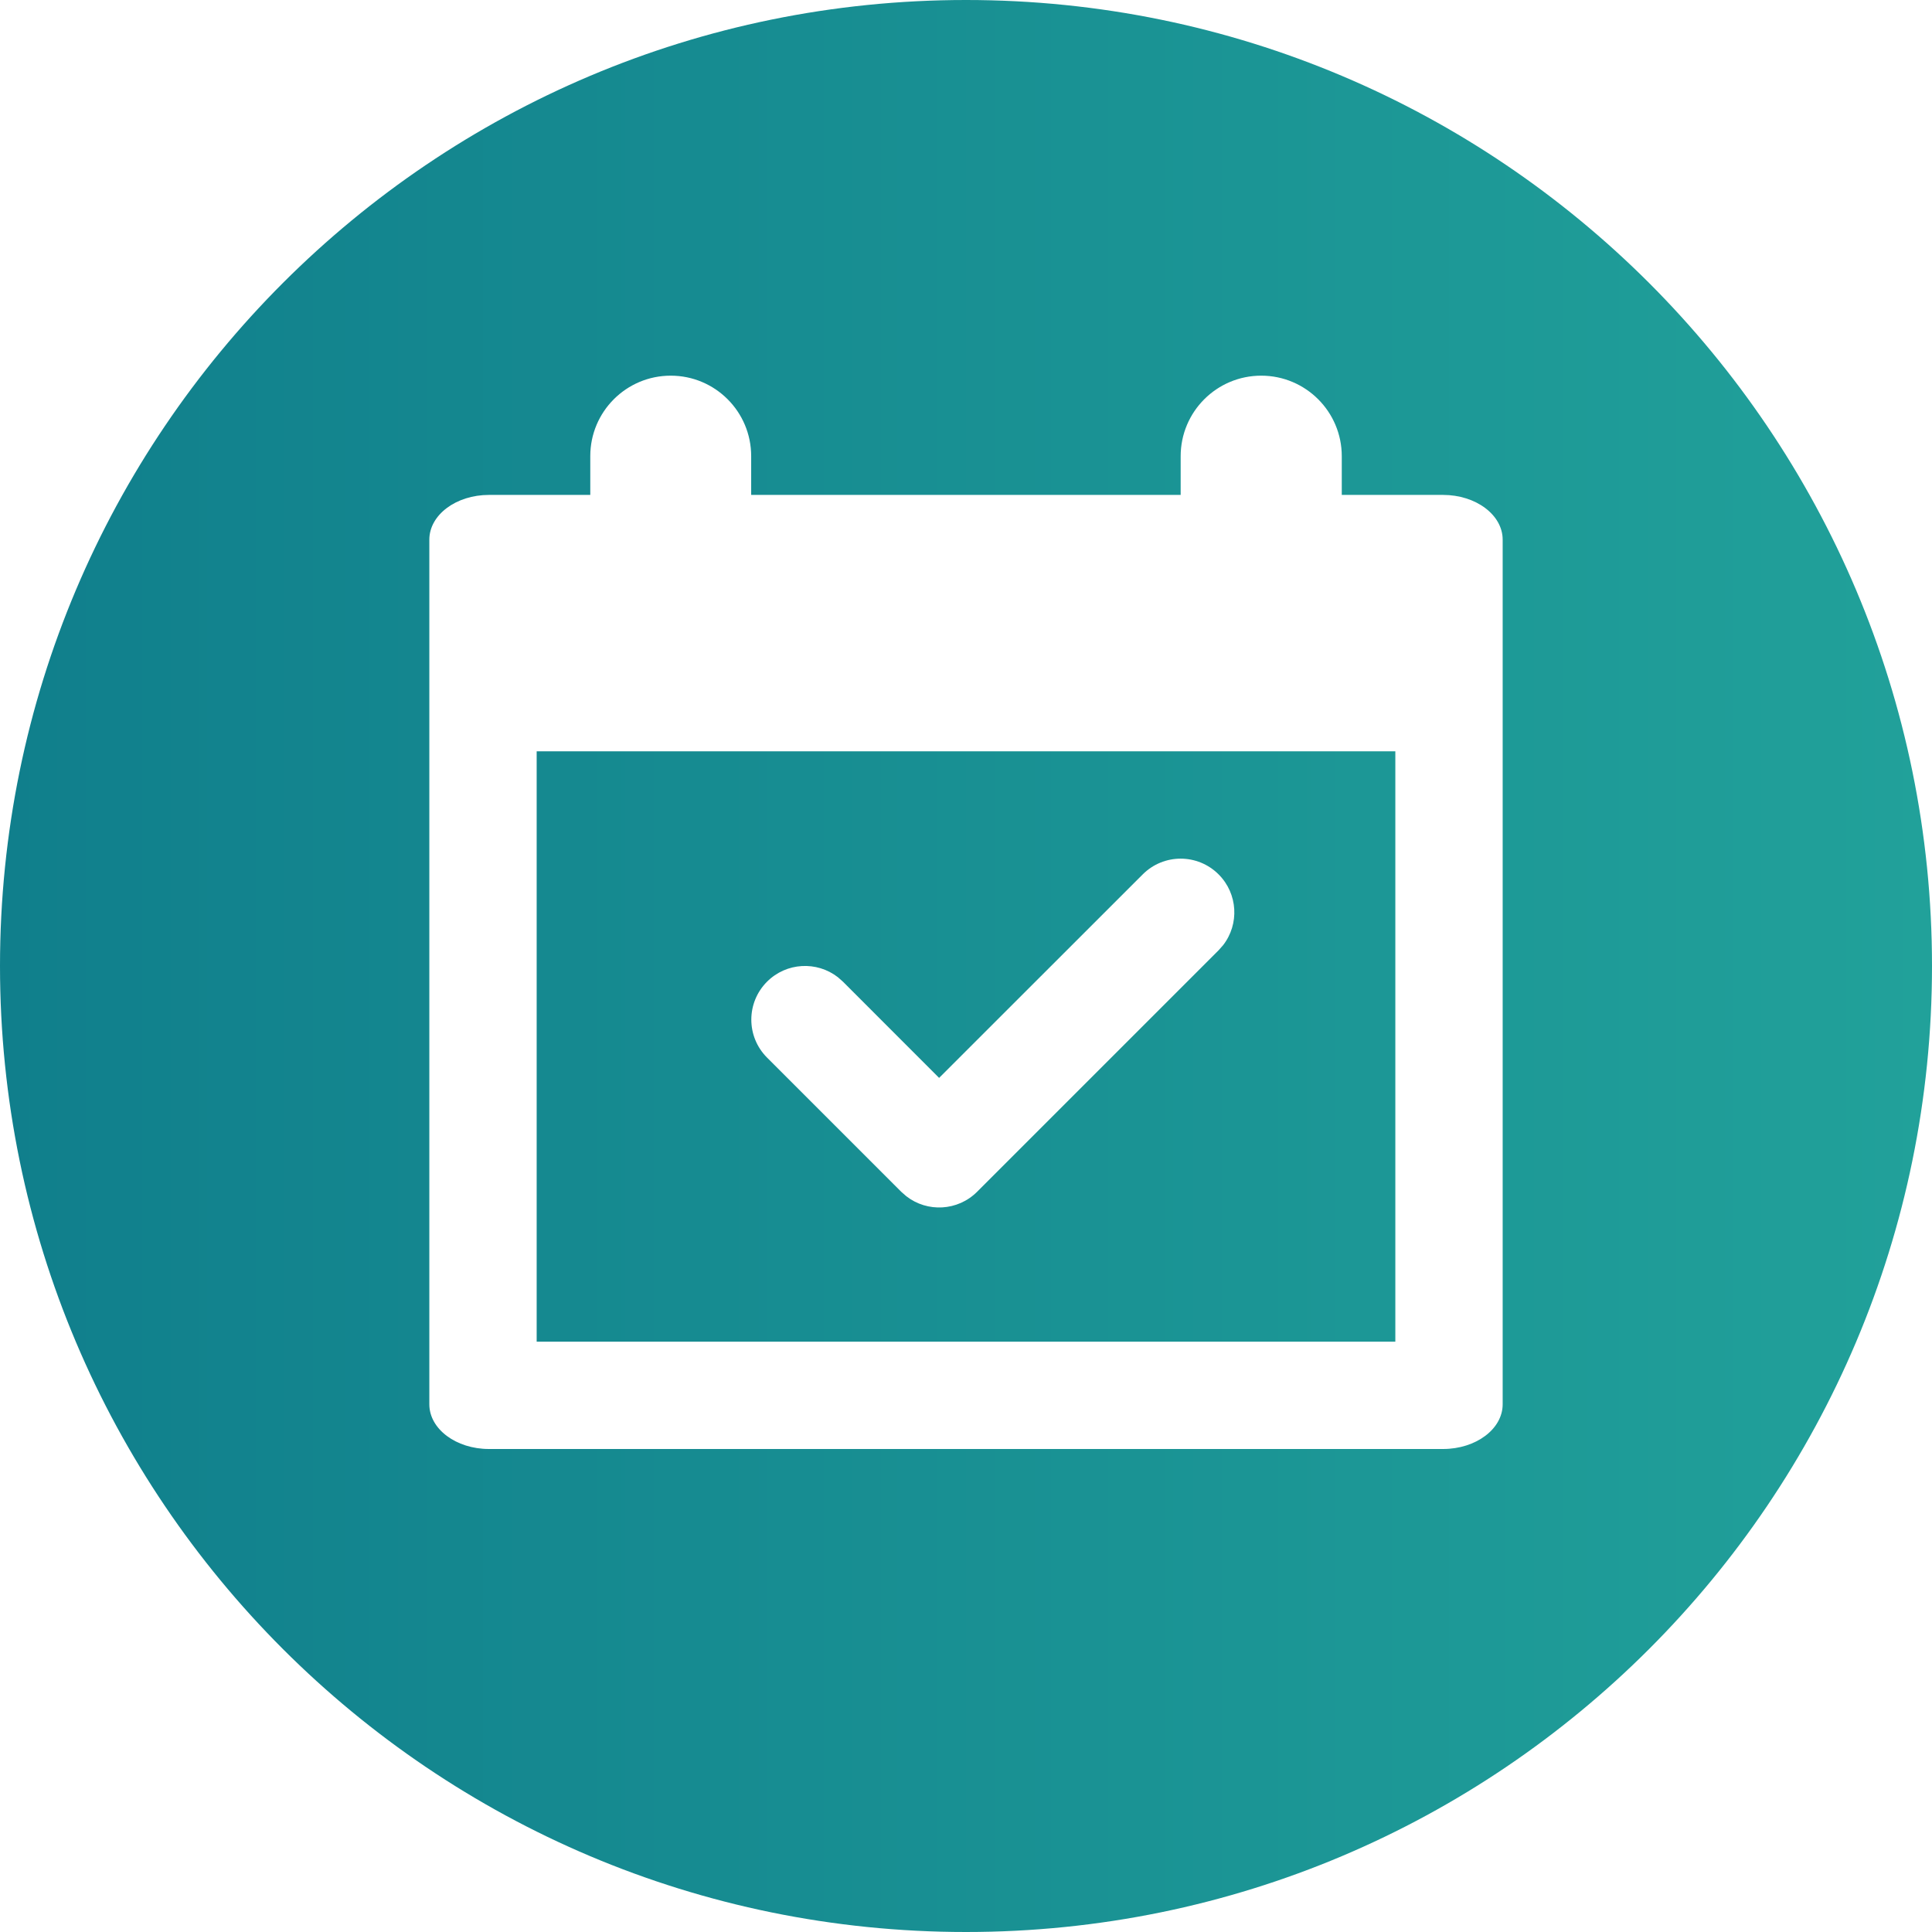 <?xml version="1.0" encoding="UTF-8"?> <svg xmlns="http://www.w3.org/2000/svg" xmlns:xlink="http://www.w3.org/1999/xlink" width="36" height="36" viewBox="0 0 36 36" fill="none"><desc> Created with Pixso. </desc><defs><clipPath id="clip1887_76593"><rect id="36 Fill / ds_ic_36_calendar_check_fill" width="36" height="36" fill="white" fill-opacity="0"></rect></clipPath><linearGradient x1="36" y1="18" x2="0" y2="18" id="paint_linear_1887_76599_0" gradientUnits="userSpaceOnUse"><stop stop-color="#21A19A"></stop><stop offset="1" stop-color="#107F8C"></stop></linearGradient></defs><g clip-path="url(#clip1887_76593)"><path id="Shape" d="M36 18C36 27.941 27.941 36 18 36C8.059 36 0 27.941 0 18C0 8.059 8.059 0 18 0C27.941 0 36 8.059 36 18ZM25.002 8.501L25.002 9.222L26.889 9.222C27.502 9.222 28 9.595 28 10.056L28 26.167C28 26.627 27.502 27 26.889 27L9.111 27C8.498 27 8 26.627 8 26.167L8 10.056C8 9.595 8.498 9.222 9.111 9.222L10.999 9.222L10.999 8.499C10.999 7.671 11.67 7 12.498 7C13.326 7 13.997 7.671 13.997 8.499L13.997 9.222L22 9.222L22 8.501C22 7.672 22.672 7 23.501 7C24.33 7 25.002 7.672 25.002 8.501ZM26 25L26 14L10 14L10 25L26 25ZM22.707 16.293C22.316 15.902 21.684 15.902 21.293 16.293L17.499 20.085L15.707 18.292L15.613 18.209C15.221 17.904 14.653 17.932 14.293 18.292C13.902 18.683 13.902 19.316 14.293 19.707L16.793 22.207L16.888 22.29C17.279 22.595 17.847 22.567 18.207 22.207L22.707 17.707L22.79 17.613C23.096 17.221 23.067 16.653 22.707 16.293Z" clip-rule="evenodd" fill="url(#paint_linear_1887_76599_0)" fill-opacity="1" fill-rule="evenodd"></path></g></svg> 